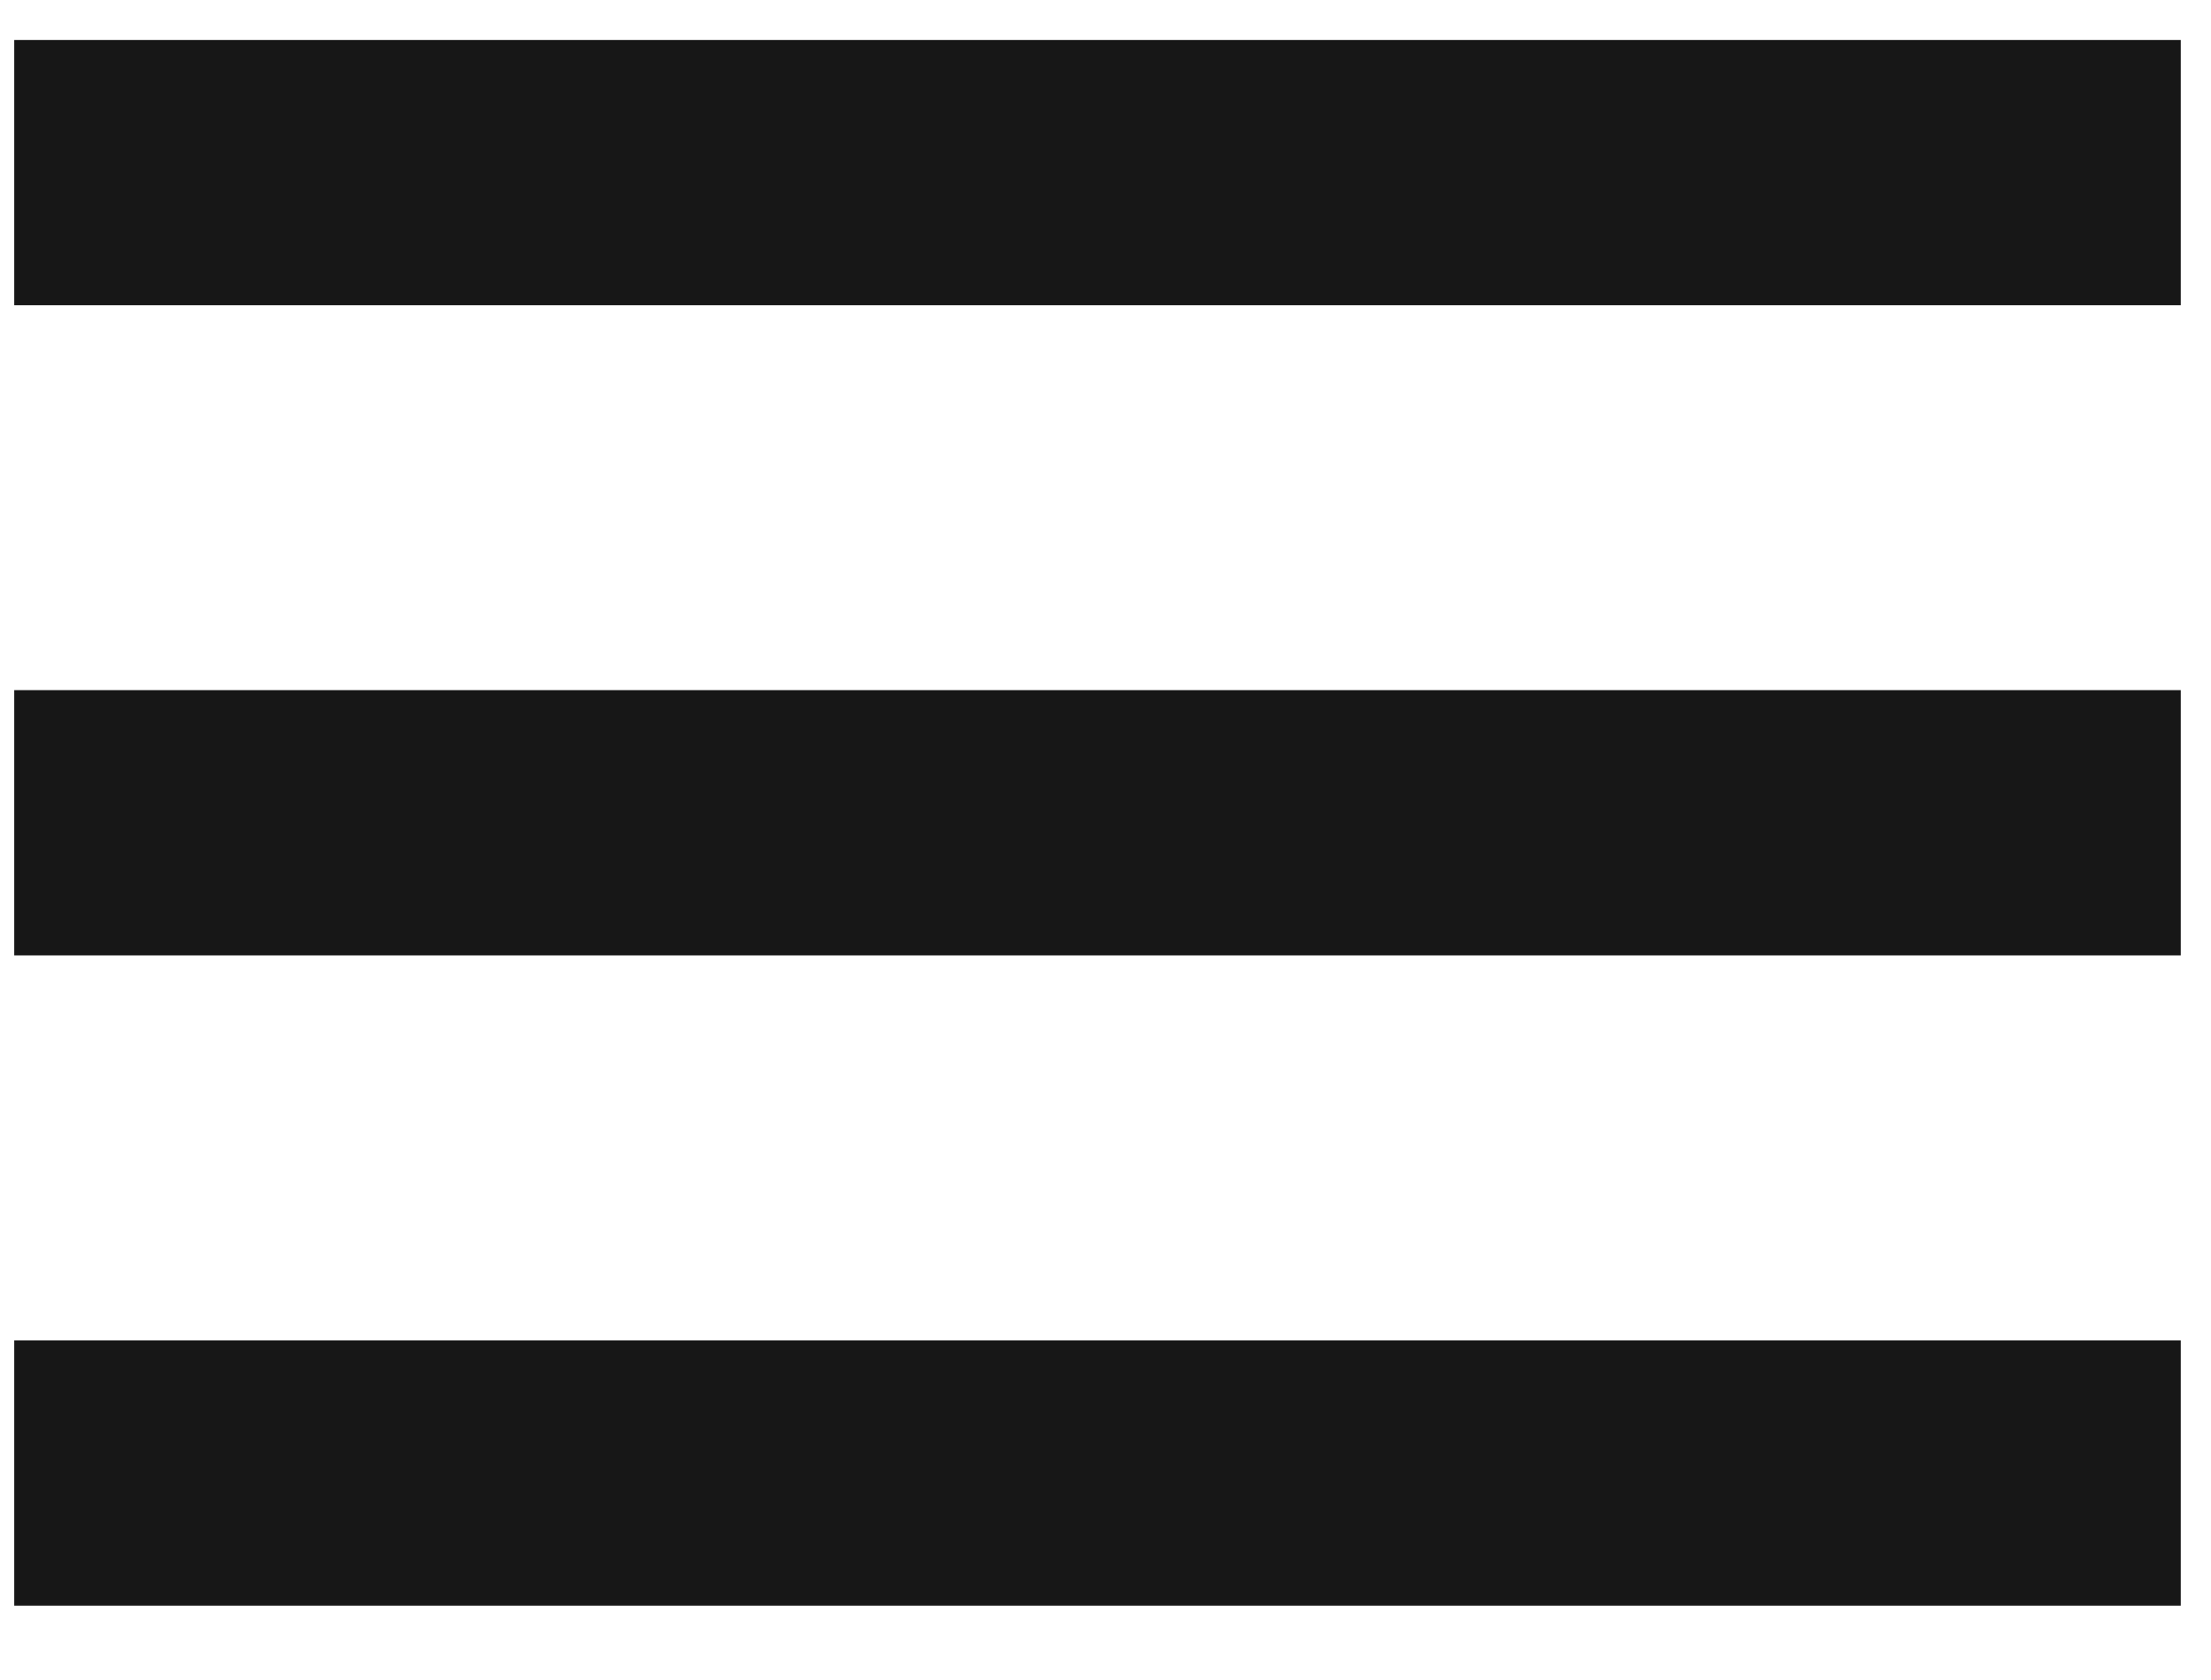 <svg height="19" viewBox="0 0 25 19" width="25" xmlns="http://www.w3.org/2000/svg"><g fill="#171717" fill-rule="evenodd"><path d="m.161.452h24.497v3h-24.497z"/><path d="m.161 7.805h24.497v3h-24.497z"/><path d="m.161 15.159h24.497v3h-24.497z"/></g></svg>